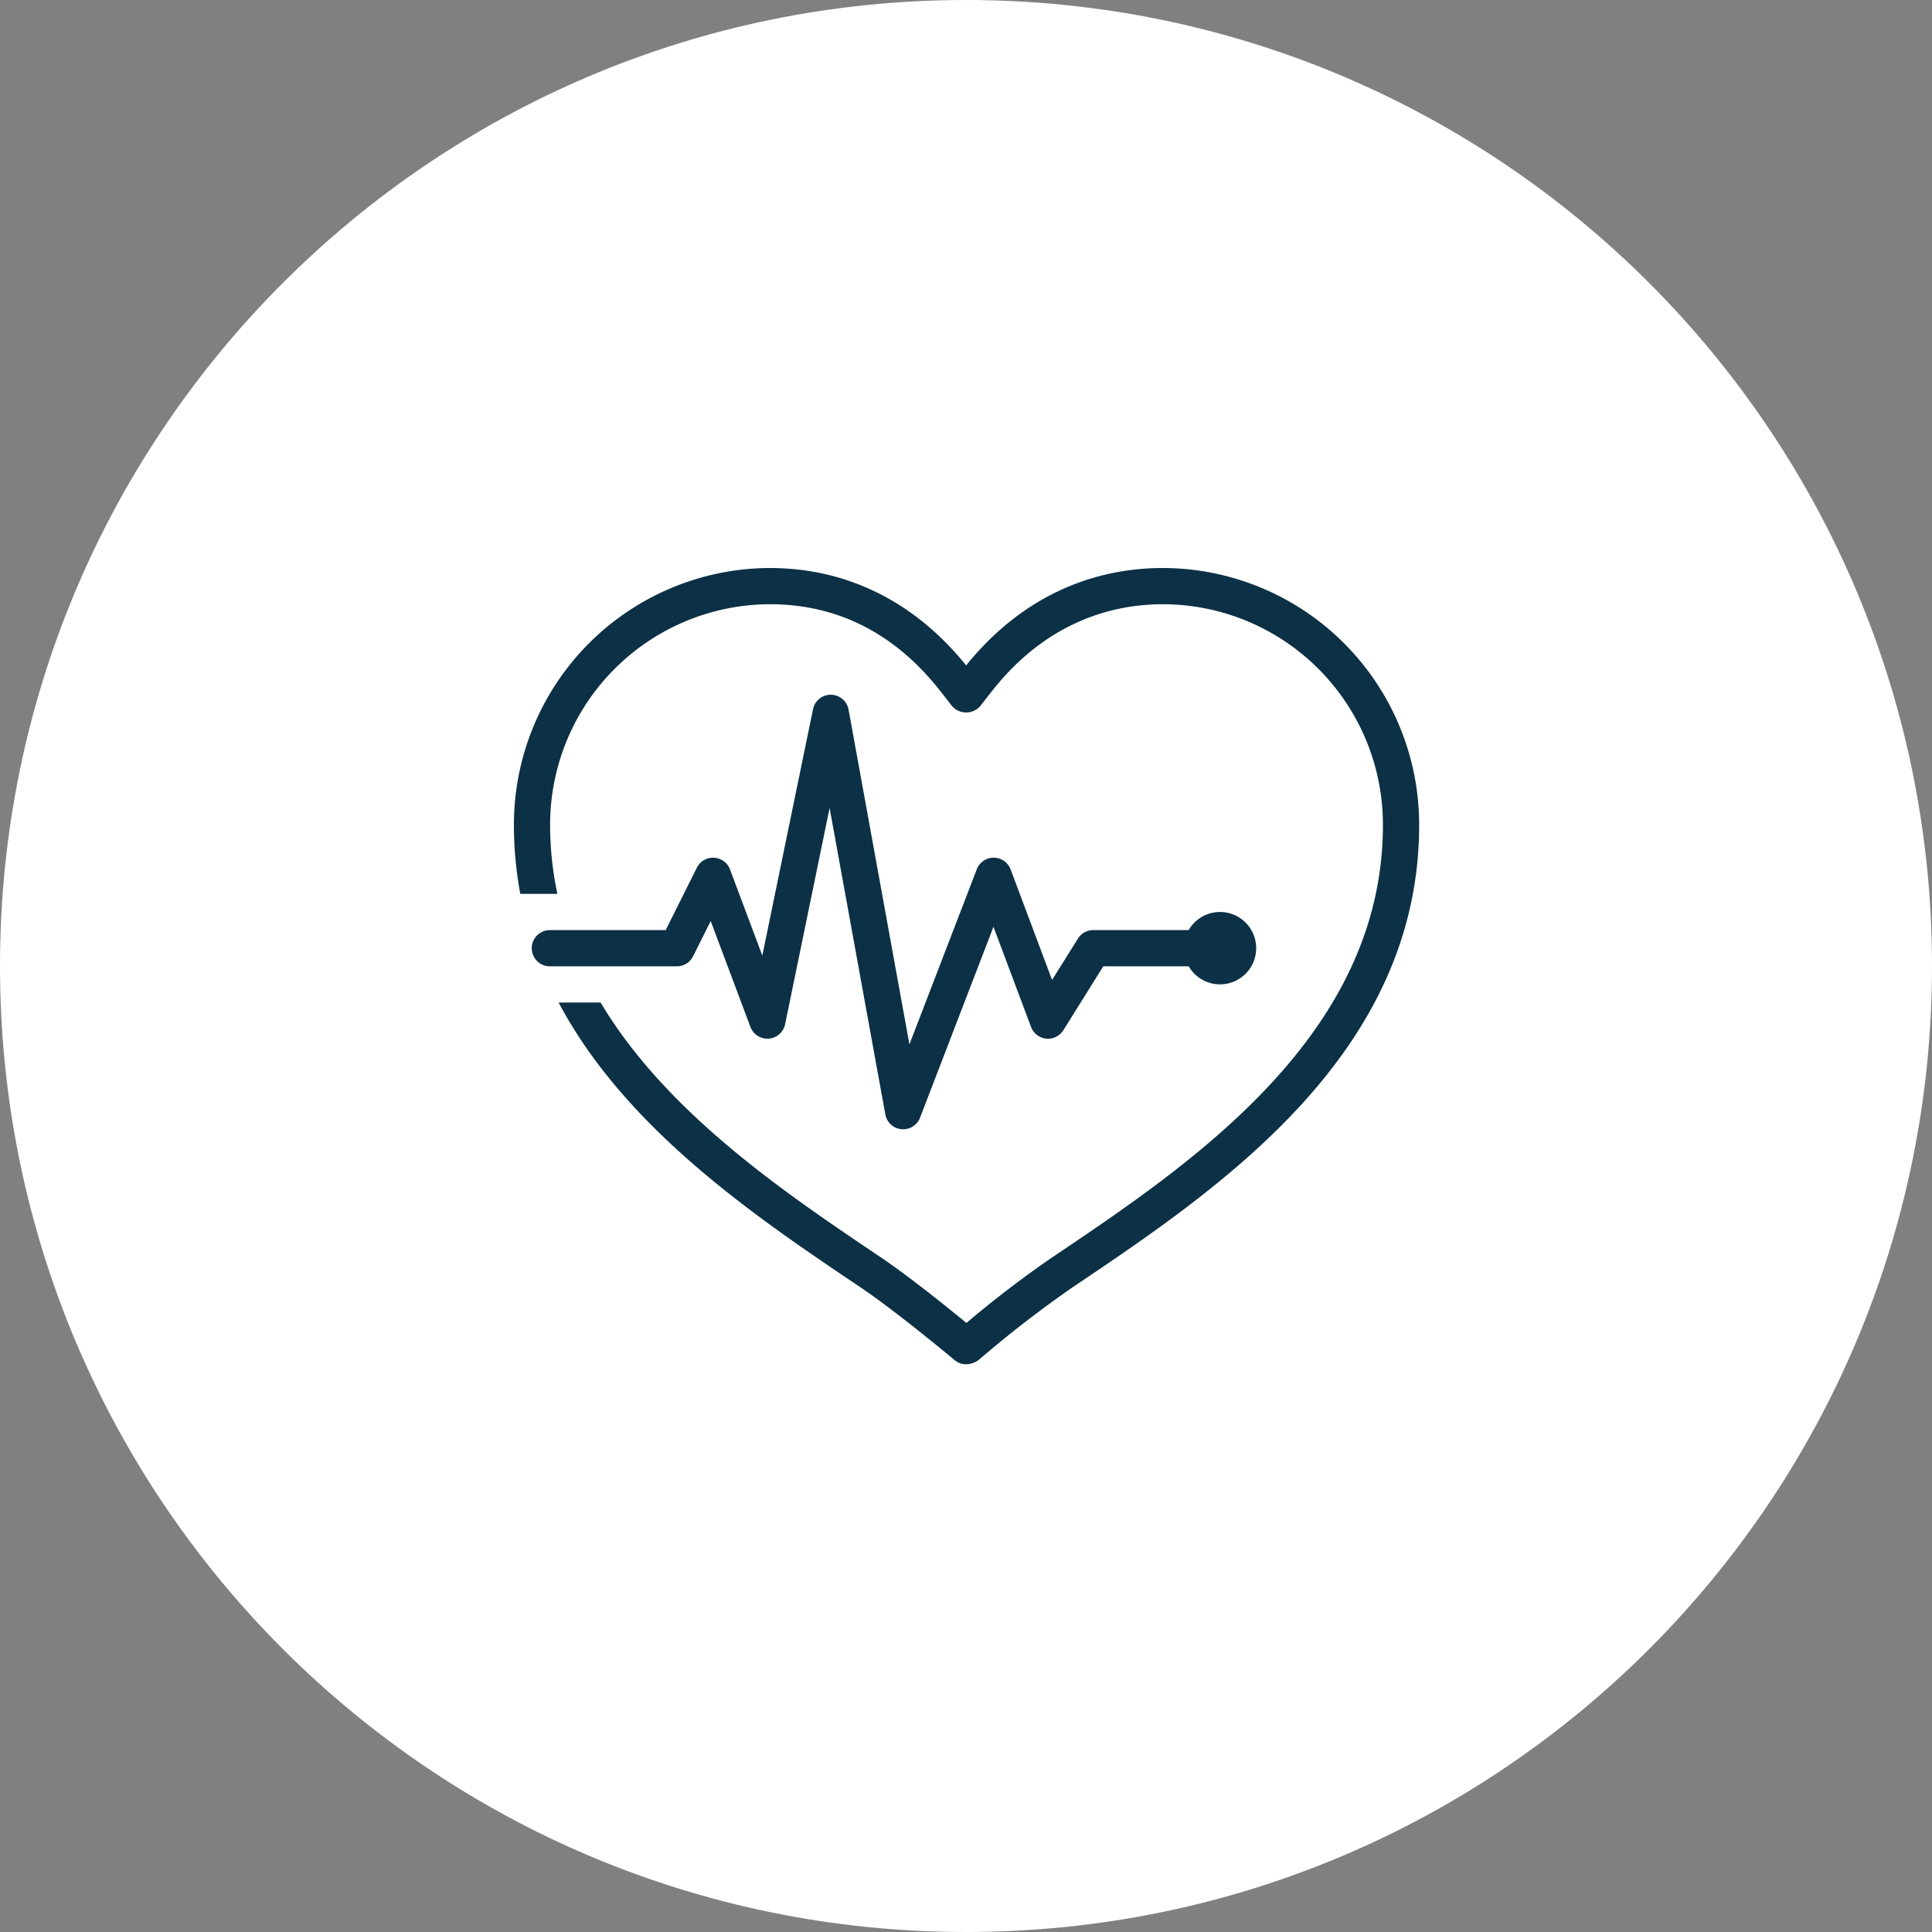 <svg xmlns="http://www.w3.org/2000/svg" width="500" height="500" viewBox="0 0 500 500"><rect x="0" y="0" width="500" height="500" fill="#808080" stroke="none"/><g transform="translate(14223 -20061)"><path d="M250,500C111.9,500,0,388.1,0,250H0C0,111.9,111.9,0,250,0h0C388.1,0,500,111.9,500,250h0C500,388.1,388.1,500,250,500Z" transform="translate(-14223 20061)" fill="#fff"/><path d="M66.21,4A66.433,66.433,0,0,0,0,70.5,97.189,97.189,0,0,0,1.656,88.339h9.591A86.029,86.029,0,0,1,9.371,70.5,57.049,57.049,0,0,1,66.21,13.371c17.29,0,31.95,7.321,43.57,21.753.9,1.125,3.56,4.548,3.56,4.548a4.852,4.852,0,0,0,7.4,0s2.646-3.41,3.56-4.539c11.451-14.239,26.585-21.762,43.762-21.762A57.049,57.049,0,0,1,224.9,70.5c0,54.347-49.391,87.564-85.456,111.811a274.649,274.649,0,0,0-22.329,17.067c-4.962-4.076-14.969-12.147-22.3-17.076-24.552-16.512-55.271-37.187-72.387-65.853H11.567c17.425,32.85,51.219,55.611,78.025,73.641,9.483,6.372,24.385,18.844,24.535,18.971a4.457,4.457,0,0,0,2.892,1,5.357,5.357,0,0,0,3.386-1.208,291.08,291.08,0,0,1,24.27-18.76c37.817-25.433,89.6-60.253,89.6-119.59A66.433,66.433,0,0,0,168.065,4c-20.1,0-37.74,8.719-51.028,25.212C103.754,12.719,86.175,4,66.21,4ZM81.95,36.8a4.686,4.686,0,0,0-4.539,3.743L64.288,104.3,55.924,82.006a4.686,4.686,0,0,0-8.574-.448L39.278,97.71H9.371a4.686,4.686,0,1,0,0,9.371h32.8a4.686,4.686,0,0,0,4.191-2.59l4.566-9.133,10.287,27.427a4.686,4.686,0,0,0,8.968-.7L81.7,66.1l14.422,79.306a4.686,4.686,0,0,0,8.987.842l19-49.4,9.728,25.935a4.686,4.686,0,0,0,8.355.833l10.341-16.537h22.1a9.363,9.363,0,1,0-.009-9.371h-24.69a4.686,4.686,0,0,0-3.972,2.205l-6.689,10.7L128.549,82.006a4.686,4.686,0,0,0-8.758-.037l-17.433,45.318L86.609,40.642A4.686,4.686,0,0,0,81.95,36.8Z" transform="translate(-14090 20204)" fill="#0c3045"/></g></svg>